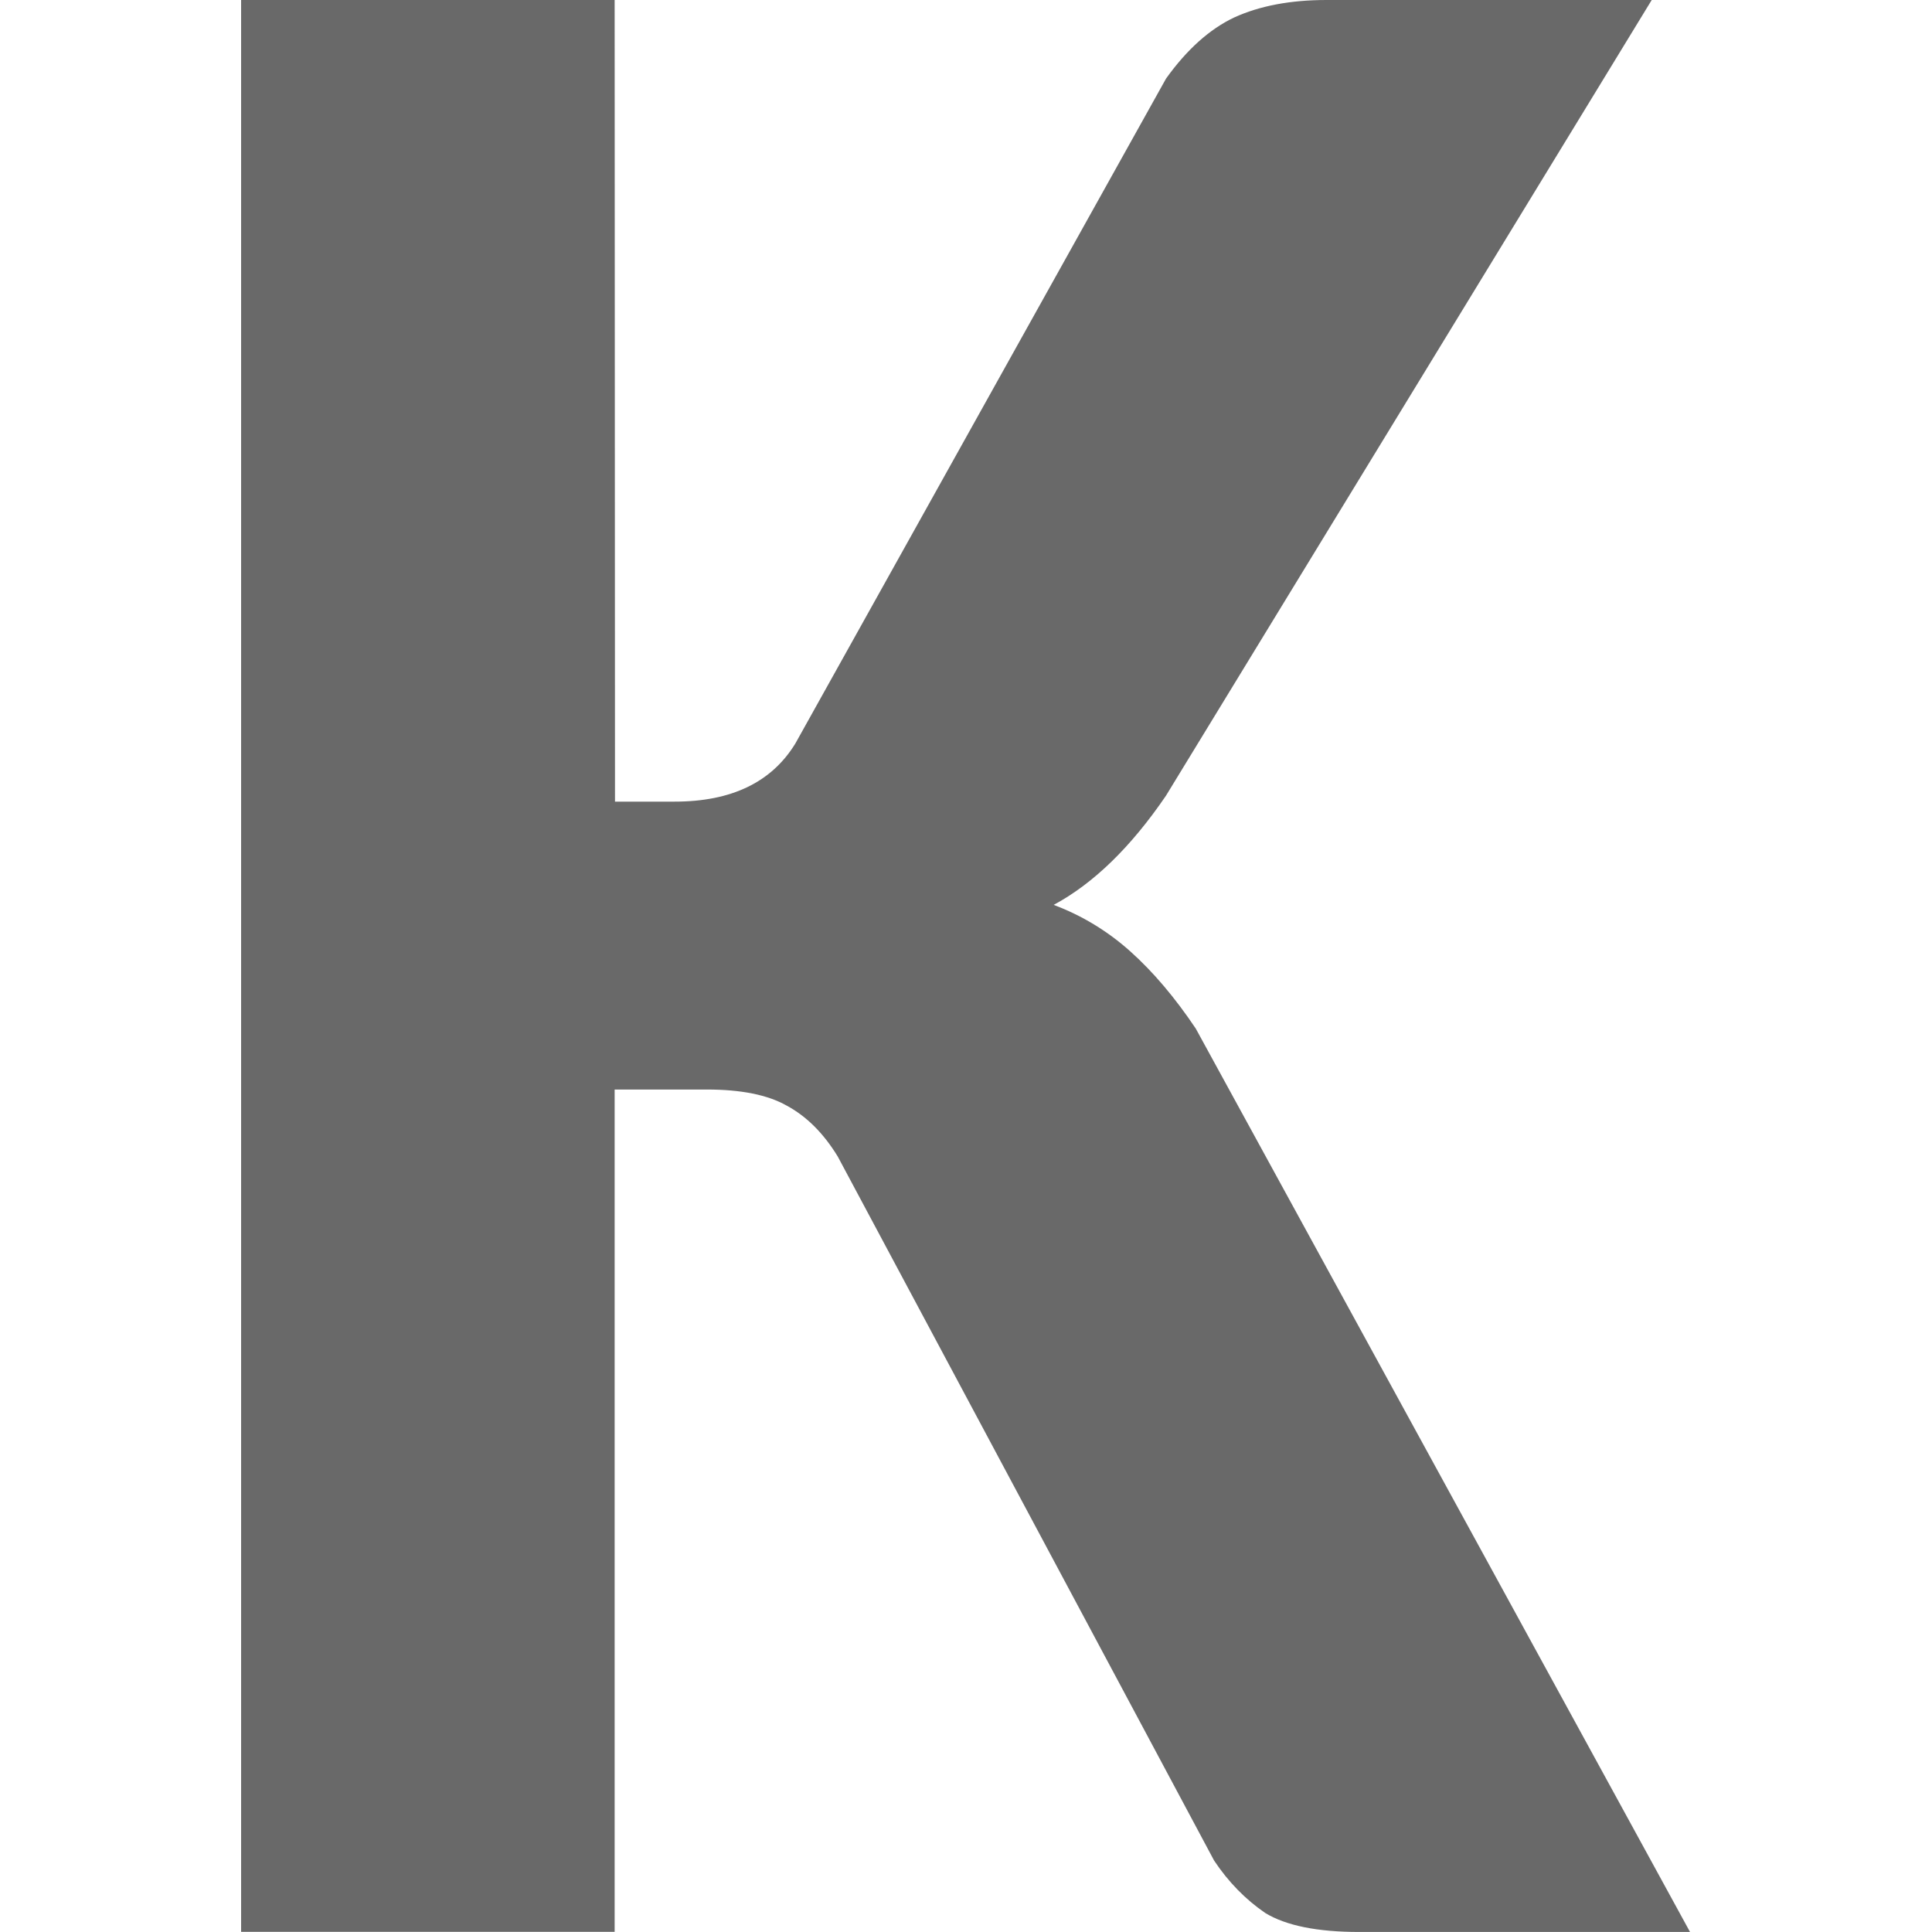 <svg viewBox="0 0 16 16" xmlns="http://www.w3.org/2000/svg"><path d="m5.155 6.56h.5q.714 0 1.012-.476l3.107-5.441q.262-.357.571-.5.321-.143.774-.143h2.726l-4.072 6.512q-.441.631-.941.893.357.131.643.381.286.25.548.631l4.143 7.393h-2.774q-.524 0-.786-.155-.25-.167-.429-.429l-3.155-5.762q-.179-.286-.429-.417-.238-.131-.667-.131h-.774v6.893h-3.131v-15.811h3.131z" fill="#696969" transform="scale(.988 1.012)"/></svg>